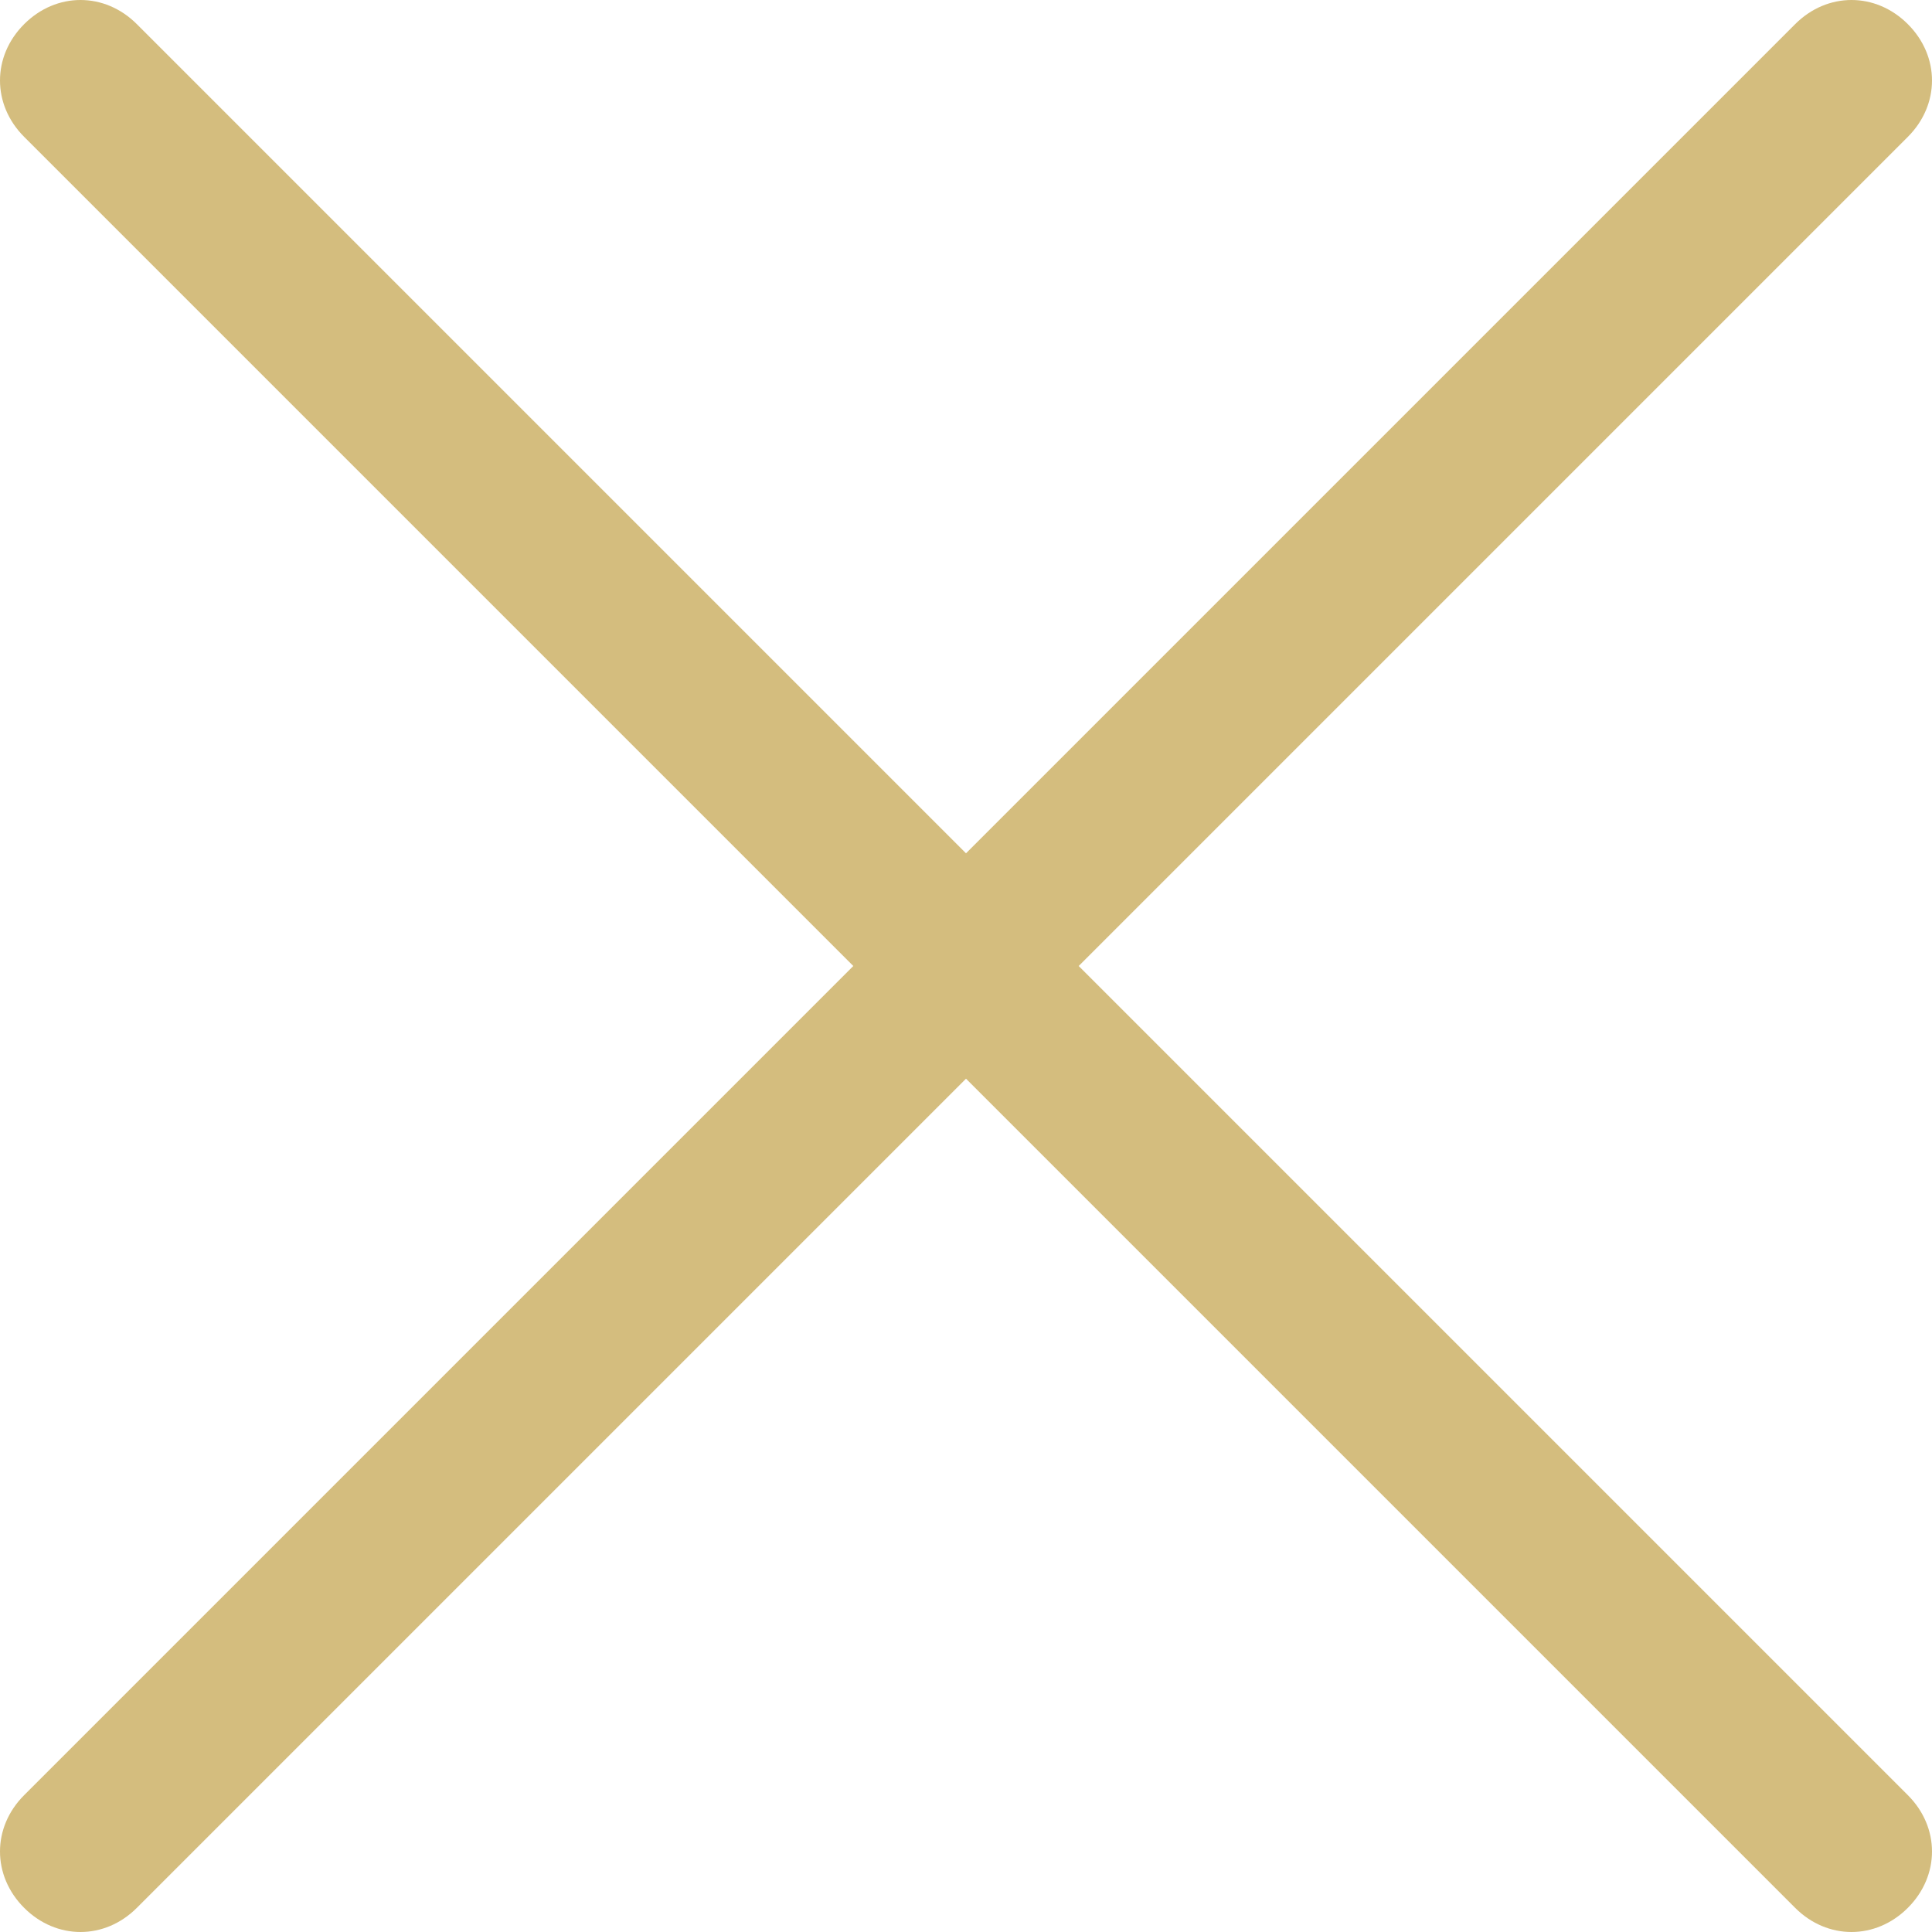 <?xml version="1.0" encoding="utf-8"?>
<!-- Generator: Adobe Illustrator 21.1.0, SVG Export Plug-In . SVG Version: 6.00 Build 0)  -->
<svg version="1.1" id="Layer_1" xmlns="http://www.w3.org/2000/svg" xmlns:xlink="http://www.w3.org/1999/xlink" x="0px" y="0px"
	 viewBox="0 0 48 48" style="enable-background:new 0 0 48 48;" xml:space="preserve">
<style type="text/css">
	.st0{fill:#D4BD7E;}
</style>
<title>Bold Cross</title>
<desc>Created with Sketch.</desc>
<g>
	<g>
		<path class="st0" d="M24,21.2L44.6,0.6c0.8-0.8,2-0.8,2.8,0s0.8,2,0,2.8L26.8,24l20.6,20.6c0.8,0.8,0.8,2,0,2.8s-2,0.8-2.8,0
			L24,26.8L3.4,47.4c-0.8,0.8-2,0.8-2.8,0s-0.8-2,0-2.8L21.2,24L0.6,3.4c-0.8-0.8-0.8-2,0-2.8s2-0.8,2.8,0L24,21.2L24,21.2z"/>
	</g>
</g>
</svg>
